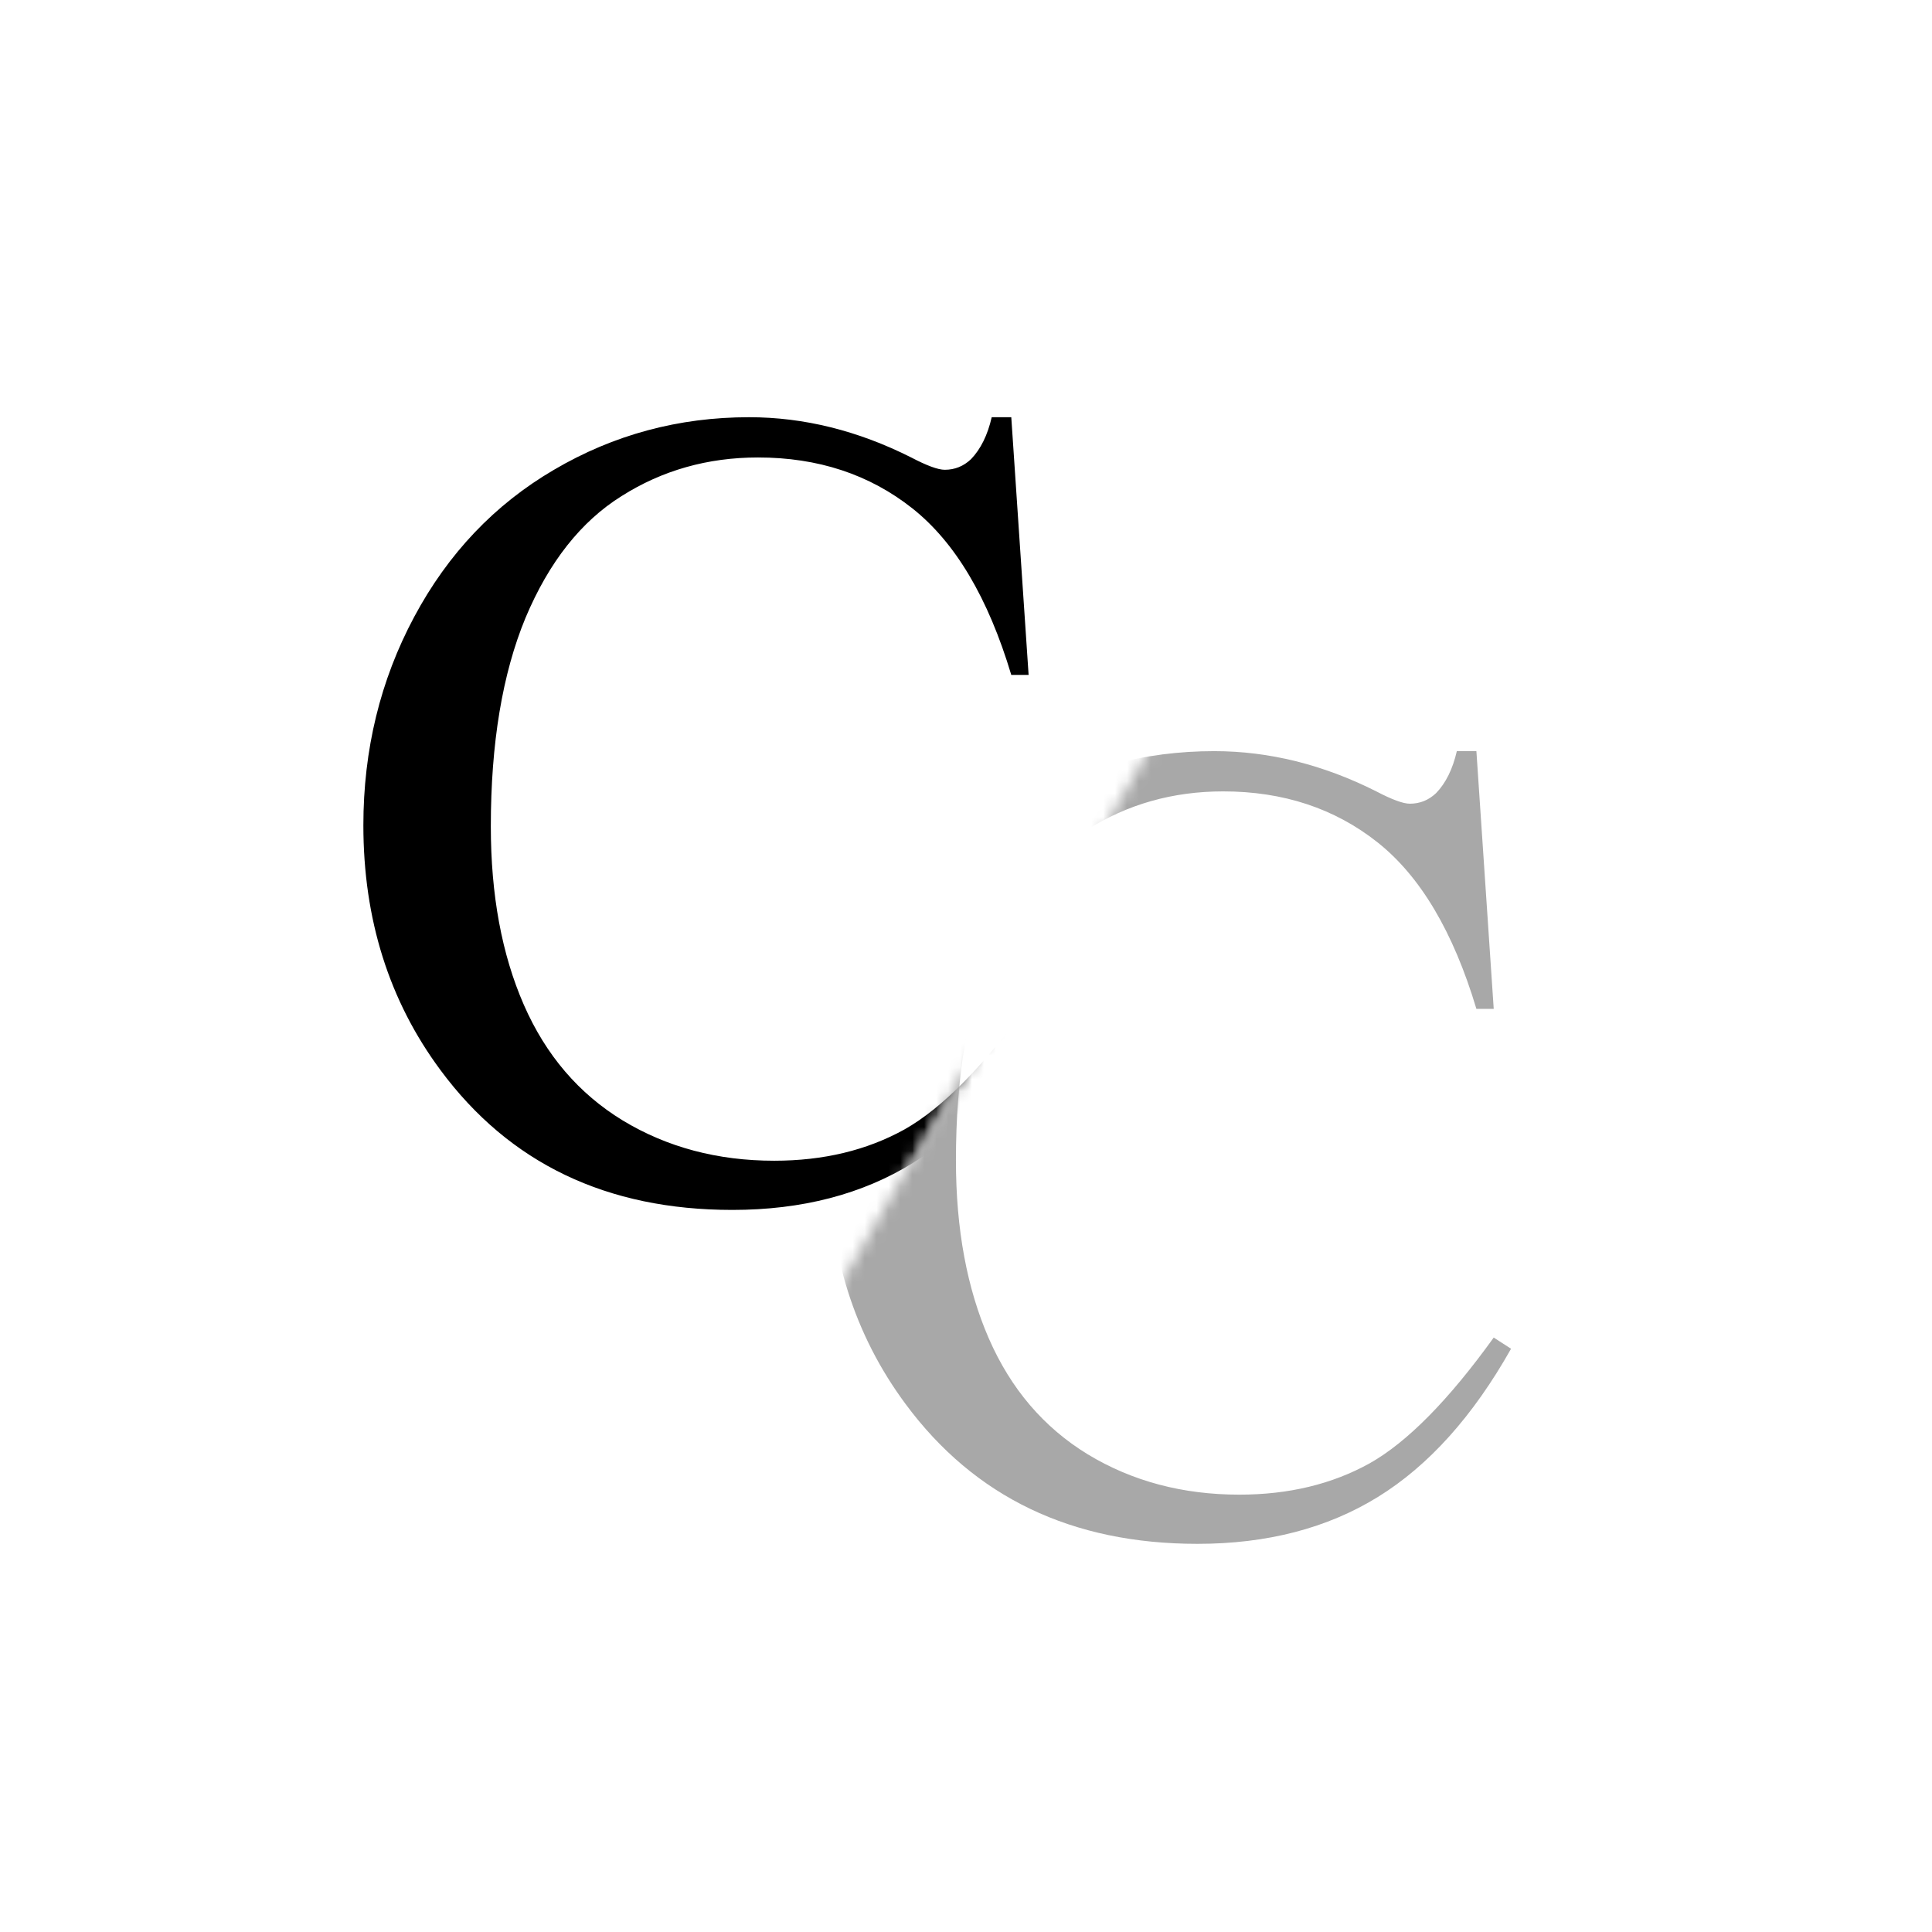 <svg width="162" height="162" viewBox="0 0 162 162" fill="none" xmlns="http://www.w3.org/2000/svg">
<g clip-path="url(#clip0_110_2)">
<mask id="mask0_110_2" style="mask-type:alpha" maskUnits="userSpaceOnUse" x="-93" y="-137" width="272" height="355">
<rect x="78" y="-137" width="116" height="342" transform="rotate(30 78 -137)" fill="#C4C4C4"/>
</mask>
<g mask="url(#mask0_110_2)">
<path d="M84.797 34.984L86.25 56.594H84.797C82.859 50.125 80.094 45.469 76.5 42.625C72.906 39.781 68.594 38.359 63.562 38.359C59.344 38.359 55.531 39.438 52.125 41.594C48.719 43.719 46.031 47.125 44.062 51.812C42.125 56.5 41.156 62.328 41.156 69.297C41.156 75.047 42.078 80.031 43.922 84.25C45.766 88.469 48.531 91.703 52.219 93.953C55.938 96.203 60.172 97.328 64.922 97.328C69.047 97.328 72.688 96.453 75.844 94.703C79 92.922 82.469 89.406 86.25 84.156L87.703 85.094C84.516 90.75 80.797 94.891 76.547 97.516C72.297 100.141 67.25 101.453 61.406 101.453C50.875 101.453 42.719 97.547 36.938 89.734C32.625 83.922 30.469 77.078 30.469 69.203C30.469 62.859 31.891 57.031 34.734 51.719C37.578 46.406 41.484 42.297 46.453 39.391C51.453 36.453 56.906 34.984 62.812 34.984C67.406 34.984 71.938 36.109 76.406 38.359C77.719 39.047 78.656 39.391 79.219 39.391C80.062 39.391 80.797 39.094 81.422 38.5C82.234 37.656 82.812 36.484 83.156 34.984H84.797Z" fill="black"/>
</g>
<mask id="mask1_110_2" style="mask-type:alpha" maskUnits="userSpaceOnUse" x="9" y="-82" width="273" height="355">
<rect x="180" y="-82" width="117" height="342" transform="rotate(30 180 -82)" fill="#C4C4C4"/>
</mask>
<g mask="url(#mask1_110_2)">
<path d="M123.797 62.984L125.25 84.594H123.797C121.859 78.125 119.094 73.469 115.5 70.625C111.906 67.781 107.594 66.359 102.562 66.359C98.344 66.359 94.531 67.438 91.125 69.594C87.719 71.719 85.031 75.125 83.062 79.812C81.125 84.5 80.156 90.328 80.156 97.297C80.156 103.047 81.078 108.031 82.922 112.25C84.766 116.469 87.531 119.703 91.219 121.953C94.938 124.203 99.172 125.328 103.922 125.328C108.047 125.328 111.688 124.453 114.844 122.703C118 120.922 121.469 117.406 125.25 112.156L126.703 113.094C123.516 118.75 119.797 122.891 115.547 125.516C111.297 128.141 106.25 129.453 100.406 129.453C89.875 129.453 81.719 125.547 75.938 117.734C71.625 111.922 69.469 105.078 69.469 97.203C69.469 90.859 70.891 85.031 73.734 79.719C76.578 74.406 80.484 70.297 85.453 67.391C90.453 64.453 95.906 62.984 101.812 62.984C106.406 62.984 110.938 64.109 115.406 66.359C116.719 67.047 117.656 67.391 118.219 67.391C119.062 67.391 119.797 67.094 120.422 66.5C121.234 65.656 121.812 64.484 122.156 62.984H123.797Z" fill="#A8A8A8"/>
<g filter="url(#filter0_d_110_2)">
<line x1="47.712" y1="143.487" x2="118.422" y2="21.013" stroke="white"/>
</g>
</g>
</g>
<defs>
<filter id="filter0_d_110_2" x="38.279" y="11.763" width="89.577" height="140.974" filterUnits="userSpaceOnUse" color-interpolation-filters="sRGB">
<feFlood flood-opacity="0" result="BackgroundImageFix"/>
<feColorMatrix in="SourceAlpha" type="matrix" values="0 0 0 0 0 0 0 0 0 0 0 0 0 0 0 0 0 0 127 0" result="hardAlpha"/>
<feOffset/>
<feGaussianBlur stdDeviation="4.5"/>
<feColorMatrix type="matrix" values="0 0 0 0 0 0 0 0 0 0 0 0 0 0 0 0 0 0 0.25 0"/>
<feBlend mode="normal" in2="BackgroundImageFix" result="effect1_dropShadow_110_2"/>
<feBlend mode="normal" in="SourceGraphic" in2="effect1_dropShadow_110_2" result="shape"/>
</filter>
<clipPath id="clip0_110_2">
<rect width="162" height="162" fill="white"/>
</clipPath>
</defs>
</svg>
